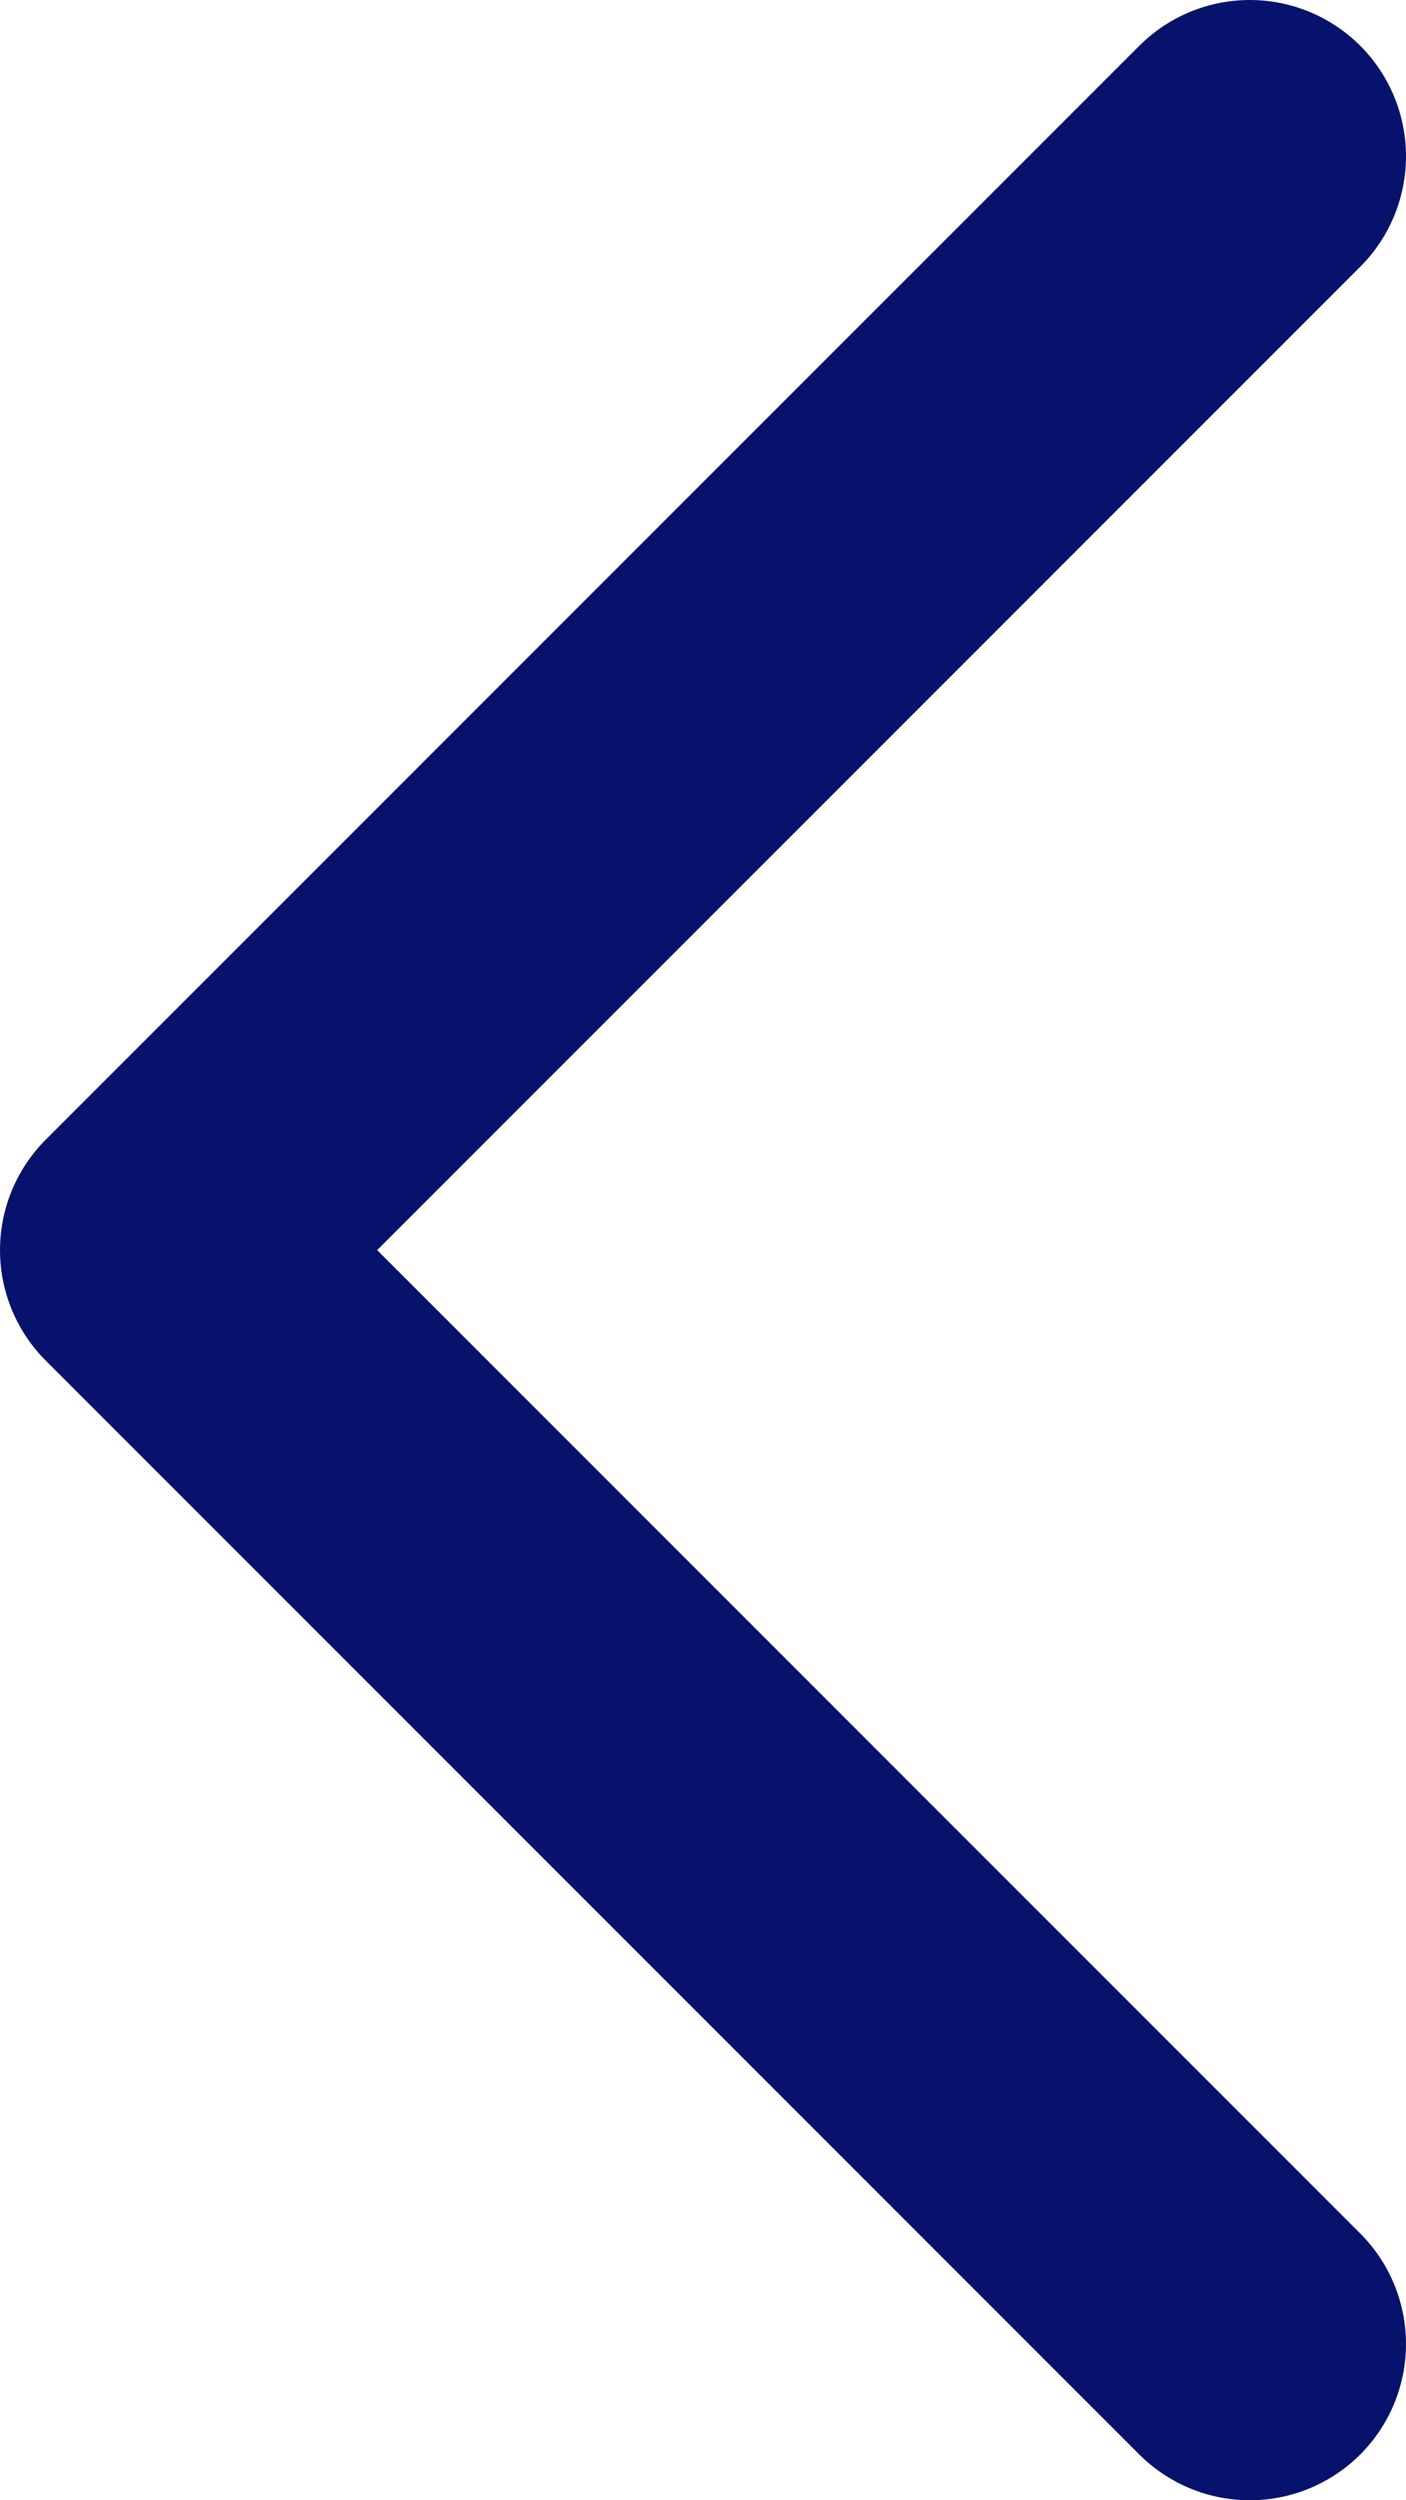 <svg width="9" height="16" viewBox="0 0 9 16" fill="none" xmlns="http://www.w3.org/2000/svg">
<path d="M8 15L1 8L8 1" stroke="#07126D" stroke-width="2" stroke-linecap="round" stroke-linejoin="round"/>
</svg>
